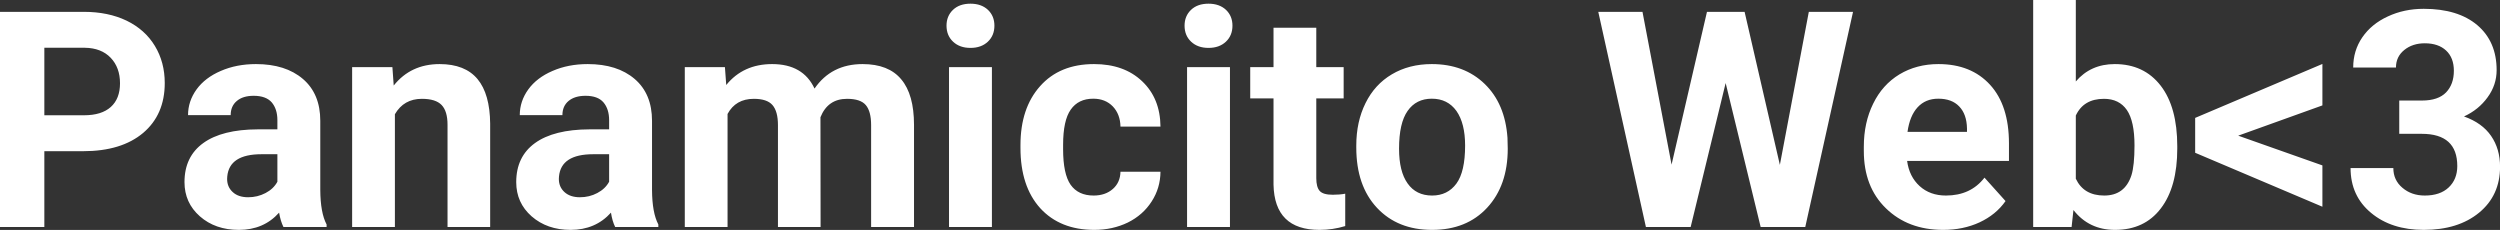 <?xml version="1.0" encoding="UTF-8" standalone="yes"?>
<svg xmlns="http://www.w3.org/2000/svg" width="100%" height="100%" viewBox="0 0 189.986 17.475" fill="#FFFFFF">
  <rect x="0" y="0" width="189.986" height="17.475" fill="#333333" stroke="none"/>
  <path d="M6.32 11.49L3.37 11.49L3.37 17.25L0 17.25L0 0.90L6.38 0.90Q8.22 0.90 9.62 1.57Q11.02 2.25 11.77 3.49Q12.52 4.73 12.52 6.31L12.52 6.31Q12.52 8.71 10.88 10.10Q9.23 11.49 6.32 11.49L6.32 11.49ZM3.37 3.63L3.37 8.76L6.38 8.76Q7.72 8.76 8.42 8.13Q9.12 7.50 9.12 6.33L9.12 6.33Q9.12 5.13 8.41 4.39Q7.70 3.65 6.46 3.63L6.46 3.63L3.37 3.63ZM24.82 17.25L21.54 17.25Q21.32 16.81 21.21 16.16L21.21 16.16Q20.04 17.47 18.15 17.47L18.15 17.47Q16.36 17.47 15.19 16.44Q14.02 15.41 14.02 13.84L14.02 13.84Q14.02 11.90 15.45 10.87Q16.88 9.84 19.59 9.83L19.59 9.83L21.08 9.83L21.08 9.13Q21.08 8.29 20.65 7.78Q20.21 7.28 19.28 7.28L19.28 7.28Q18.46 7.28 18.00 7.67Q17.53 8.06 17.53 8.75L17.53 8.75L14.29 8.75Q14.29 7.69 14.94 6.79Q15.59 5.90 16.78 5.39Q17.97 4.87 19.45 4.87L19.45 4.87Q21.70 4.87 23.02 6.00Q24.34 7.13 24.34 9.18L24.34 9.18L24.34 14.44Q24.35 16.17 24.82 17.06L24.82 17.06L24.82 17.25ZM18.86 14.99L18.86 14.99Q19.57 14.99 20.18 14.67Q20.79 14.35 21.08 13.81L21.08 13.81L21.08 11.72L19.87 11.72Q17.43 11.72 17.27 13.41L17.27 13.41L17.26 13.60Q17.26 14.21 17.69 14.60Q18.11 14.99 18.86 14.99ZM26.76 5.10L29.82 5.10L29.92 6.50Q31.22 4.87 33.41 4.87L33.41 4.87Q35.34 4.87 36.29 6.01Q37.23 7.14 37.25 9.40L37.25 9.40L37.25 17.25L34.01 17.25L34.01 9.48Q34.01 8.45 33.56 7.98Q33.11 7.51 32.06 7.51L32.06 7.51Q30.69 7.51 30.01 8.68L30.01 8.68L30.01 17.25L26.76 17.25L26.76 5.10ZM50.03 17.25L46.75 17.25Q46.53 16.81 46.43 16.16L46.43 16.16Q45.25 17.47 43.36 17.47L43.36 17.47Q41.58 17.47 40.40 16.44Q39.23 15.41 39.23 13.84L39.23 13.84Q39.23 11.90 40.66 10.87Q42.09 9.84 44.80 9.83L44.80 9.83L46.29 9.83L46.29 9.13Q46.29 8.29 45.86 7.78Q45.43 7.28 44.50 7.28L44.50 7.28Q43.68 7.28 43.21 7.67Q42.74 8.06 42.74 8.75L42.74 8.75L39.50 8.75Q39.50 7.69 40.15 6.79Q40.80 5.90 41.99 5.39Q43.18 4.87 44.66 4.87L44.66 4.87Q46.91 4.87 48.23 6.00Q49.55 7.13 49.55 9.18L49.55 9.18L49.55 14.44Q49.56 16.17 50.03 17.06L50.03 17.06L50.03 17.25ZM44.07 14.99L44.07 14.99Q44.79 14.99 45.39 14.67Q46 14.35 46.29 13.81L46.29 13.81L46.29 11.72L45.08 11.72Q42.64 11.72 42.48 13.41L42.48 13.41L42.47 13.60Q42.47 14.21 42.90 14.60Q43.33 14.99 44.07 14.99ZM52.04 5.10L55.09 5.10L55.19 6.46Q56.48 4.87 58.68 4.87L58.68 4.87Q61.03 4.87 61.90 6.73L61.90 6.73Q63.18 4.87 65.55 4.87L65.55 4.87Q67.53 4.87 68.49 6.03Q69.46 7.18 69.46 9.49L69.46 9.49L69.46 17.25L66.20 17.25L66.20 9.50Q66.20 8.47 65.80 7.99Q65.40 7.51 64.37 7.51L64.37 7.51Q62.91 7.51 62.35 8.91L62.35 8.91L62.36 17.25L59.12 17.25L59.12 9.51Q59.12 8.46 58.70 7.98Q58.29 7.51 57.29 7.51L57.29 7.51Q55.91 7.51 55.29 8.66L55.29 8.66L55.29 17.25L52.04 17.25L52.04 5.10ZM75.38 5.10L75.38 17.25L72.12 17.25L72.12 5.10L75.38 5.10ZM71.93 1.95L71.93 1.95Q71.93 1.22 72.42 0.75Q72.91 0.28 73.75 0.28L73.75 0.28Q74.58 0.28 75.08 0.75Q75.57 1.22 75.57 1.95L75.57 1.95Q75.57 2.70 75.07 3.17Q74.57 3.64 73.75 3.64Q72.93 3.64 72.43 3.17Q71.93 2.70 71.93 1.95ZM83.11 14.86L83.11 14.86Q84.00 14.86 84.57 14.36Q85.13 13.87 85.15 13.05L85.15 13.05L88.19 13.05Q88.18 14.29 87.52 15.31Q86.86 16.34 85.71 16.91Q84.55 17.47 83.16 17.47L83.16 17.47Q80.56 17.47 79.05 15.82Q77.55 14.16 77.55 11.24L77.55 11.24L77.55 11.03Q77.55 8.22 79.04 6.55Q80.53 4.87 83.14 4.87L83.14 4.87Q85.42 4.87 86.79 6.17Q88.17 7.47 88.19 9.62L88.19 9.62L85.15 9.62Q85.13 8.68 84.57 8.09Q84.00 7.50 83.08 7.50L83.08 7.50Q81.95 7.50 81.37 8.33Q80.79 9.15 80.79 11.01L80.79 11.01L80.79 11.34Q80.79 13.22 81.36 14.04Q81.94 14.86 83.11 14.86ZM93.47 5.10L93.47 17.25L90.21 17.25L90.21 5.10L93.47 5.10ZM90.02 1.95L90.02 1.95Q90.02 1.22 90.51 0.75Q91.00 0.28 91.84 0.28L91.84 0.28Q92.67 0.28 93.17 0.75Q93.66 1.22 93.66 1.95L93.66 1.95Q93.66 2.70 93.16 3.17Q92.66 3.64 91.84 3.64Q91.02 3.64 90.52 3.17Q90.02 2.70 90.02 1.95ZM96.78 2.11L100.03 2.11L100.03 5.10L102.11 5.10L102.11 7.48L100.03 7.48L100.03 13.54Q100.03 14.22 100.29 14.51Q100.55 14.80 101.28 14.80L101.28 14.80Q101.82 14.80 102.23 14.72L102.23 14.72L102.23 17.18Q101.28 17.47 100.27 17.47L100.27 17.47Q96.85 17.47 96.78 14.03L96.78 14.03L96.78 7.48L95.01 7.48L95.01 5.10L96.78 5.10L96.78 2.11ZM103.07 11.21L103.07 11.06Q103.07 9.25 103.77 7.84Q104.47 6.42 105.77 5.65Q107.08 4.87 108.81 4.87L108.81 4.87Q111.27 4.87 112.83 6.38Q114.38 7.88 114.56 10.47L114.56 10.47L114.58 11.30Q114.58 14.09 113.02 15.78Q111.46 17.47 108.83 17.47Q106.21 17.47 104.64 15.79Q103.07 14.11 103.07 11.21L103.07 11.21ZM106.32 11.30L106.32 11.30Q106.32 13.03 106.97 13.94Q107.62 14.86 108.83 14.86L108.83 14.86Q110.01 14.86 110.68 13.95Q111.34 13.05 111.34 11.06L111.34 11.06Q111.34 9.37 110.68 8.43Q110.01 7.50 108.81 7.50L108.81 7.50Q107.62 7.50 106.97 8.43Q106.32 9.35 106.32 11.30ZM132.58 0.90L135.26 12.53L137.46 0.90L140.82 0.90L137.19 17.25L133.80 17.25L131.14 6.31L128.48 17.25L125.08 17.25L121.46 0.90L124.82 0.90L127.03 12.51L129.72 0.90L132.58 0.90ZM147.67 17.47L147.67 17.47Q145.00 17.47 143.32 15.83Q141.64 14.20 141.64 11.47L141.64 11.47L141.64 11.15Q141.64 9.32 142.35 7.88Q143.05 6.44 144.35 5.65Q145.65 4.87 147.31 4.87L147.31 4.87Q149.80 4.87 151.24 6.45Q152.67 8.02 152.67 10.90L152.67 10.90L152.67 12.23L144.93 12.23Q145.09 13.42 145.88 14.14Q146.67 14.86 147.88 14.86L147.88 14.86Q149.76 14.86 150.81 13.50L150.81 13.50L152.41 15.28Q151.68 16.32 150.43 16.90Q149.19 17.47 147.67 17.47ZM147.30 7.50L147.30 7.50Q146.33 7.50 145.73 8.15Q145.13 8.80 144.96 10.02L144.96 10.02L149.48 10.02L149.48 9.76Q149.46 8.68 148.89 8.09Q148.33 7.50 147.30 7.50ZM165.46 11.11L165.46 11.29Q165.46 14.21 164.21 15.84Q162.97 17.47 160.73 17.47L160.73 17.47Q158.75 17.47 157.57 15.96L157.57 15.96L157.43 17.25L154.51 17.25L154.51 0L157.75 0L157.75 6.19Q158.88 4.87 160.71 4.87L160.71 4.87Q162.93 4.87 164.20 6.51Q165.46 8.14 165.46 11.11L165.46 11.11ZM162.21 11.05L162.21 11.05Q162.21 9.21 161.63 8.36Q161.04 7.51 159.89 7.51L159.89 7.51Q158.34 7.51 157.75 8.78L157.75 8.78L157.75 13.58Q158.35 14.86 159.91 14.86L159.91 14.86Q161.48 14.86 161.98 13.31L161.98 13.31Q162.21 12.57 162.21 11.05ZM176.49 8.01L170.09 10.31L176.49 12.57L176.49 15.71L166.82 11.61L166.82 8.96L176.49 4.86L176.49 8.01ZM182.33 10.17L182.33 7.64L184.06 7.64Q185.29 7.64 185.89 7.02Q186.48 6.40 186.48 5.38L186.48 5.38Q186.48 4.39 185.89 3.84Q185.30 3.29 184.27 3.29L184.27 3.29Q183.34 3.29 182.71 3.80Q182.08 4.31 182.08 5.13L182.08 5.13L178.83 5.13Q178.83 3.85 179.52 2.84Q180.22 1.82 181.46 1.25Q182.70 0.67 184.19 0.67L184.19 0.67Q186.79 0.67 188.26 1.91Q189.73 3.16 189.73 5.33L189.73 5.33Q189.73 6.46 189.04 7.40Q188.36 8.34 187.25 8.85L187.25 8.85Q188.63 9.34 189.31 10.33Q189.99 11.32 189.99 12.67L189.99 12.67Q189.99 14.85 188.40 16.16Q186.81 17.47 184.19 17.47L184.19 17.47Q181.74 17.47 180.19 16.18Q178.63 14.89 178.63 12.77L178.63 12.77L181.88 12.77Q181.88 13.69 182.57 14.27Q183.26 14.86 184.27 14.86L184.27 14.86Q185.43 14.86 186.08 14.25Q186.74 13.63 186.74 12.62L186.74 12.62Q186.74 10.17 184.04 10.17L184.04 10.17L182.33 10.17Z" preserveAspectRatio="none"/>
</svg>
